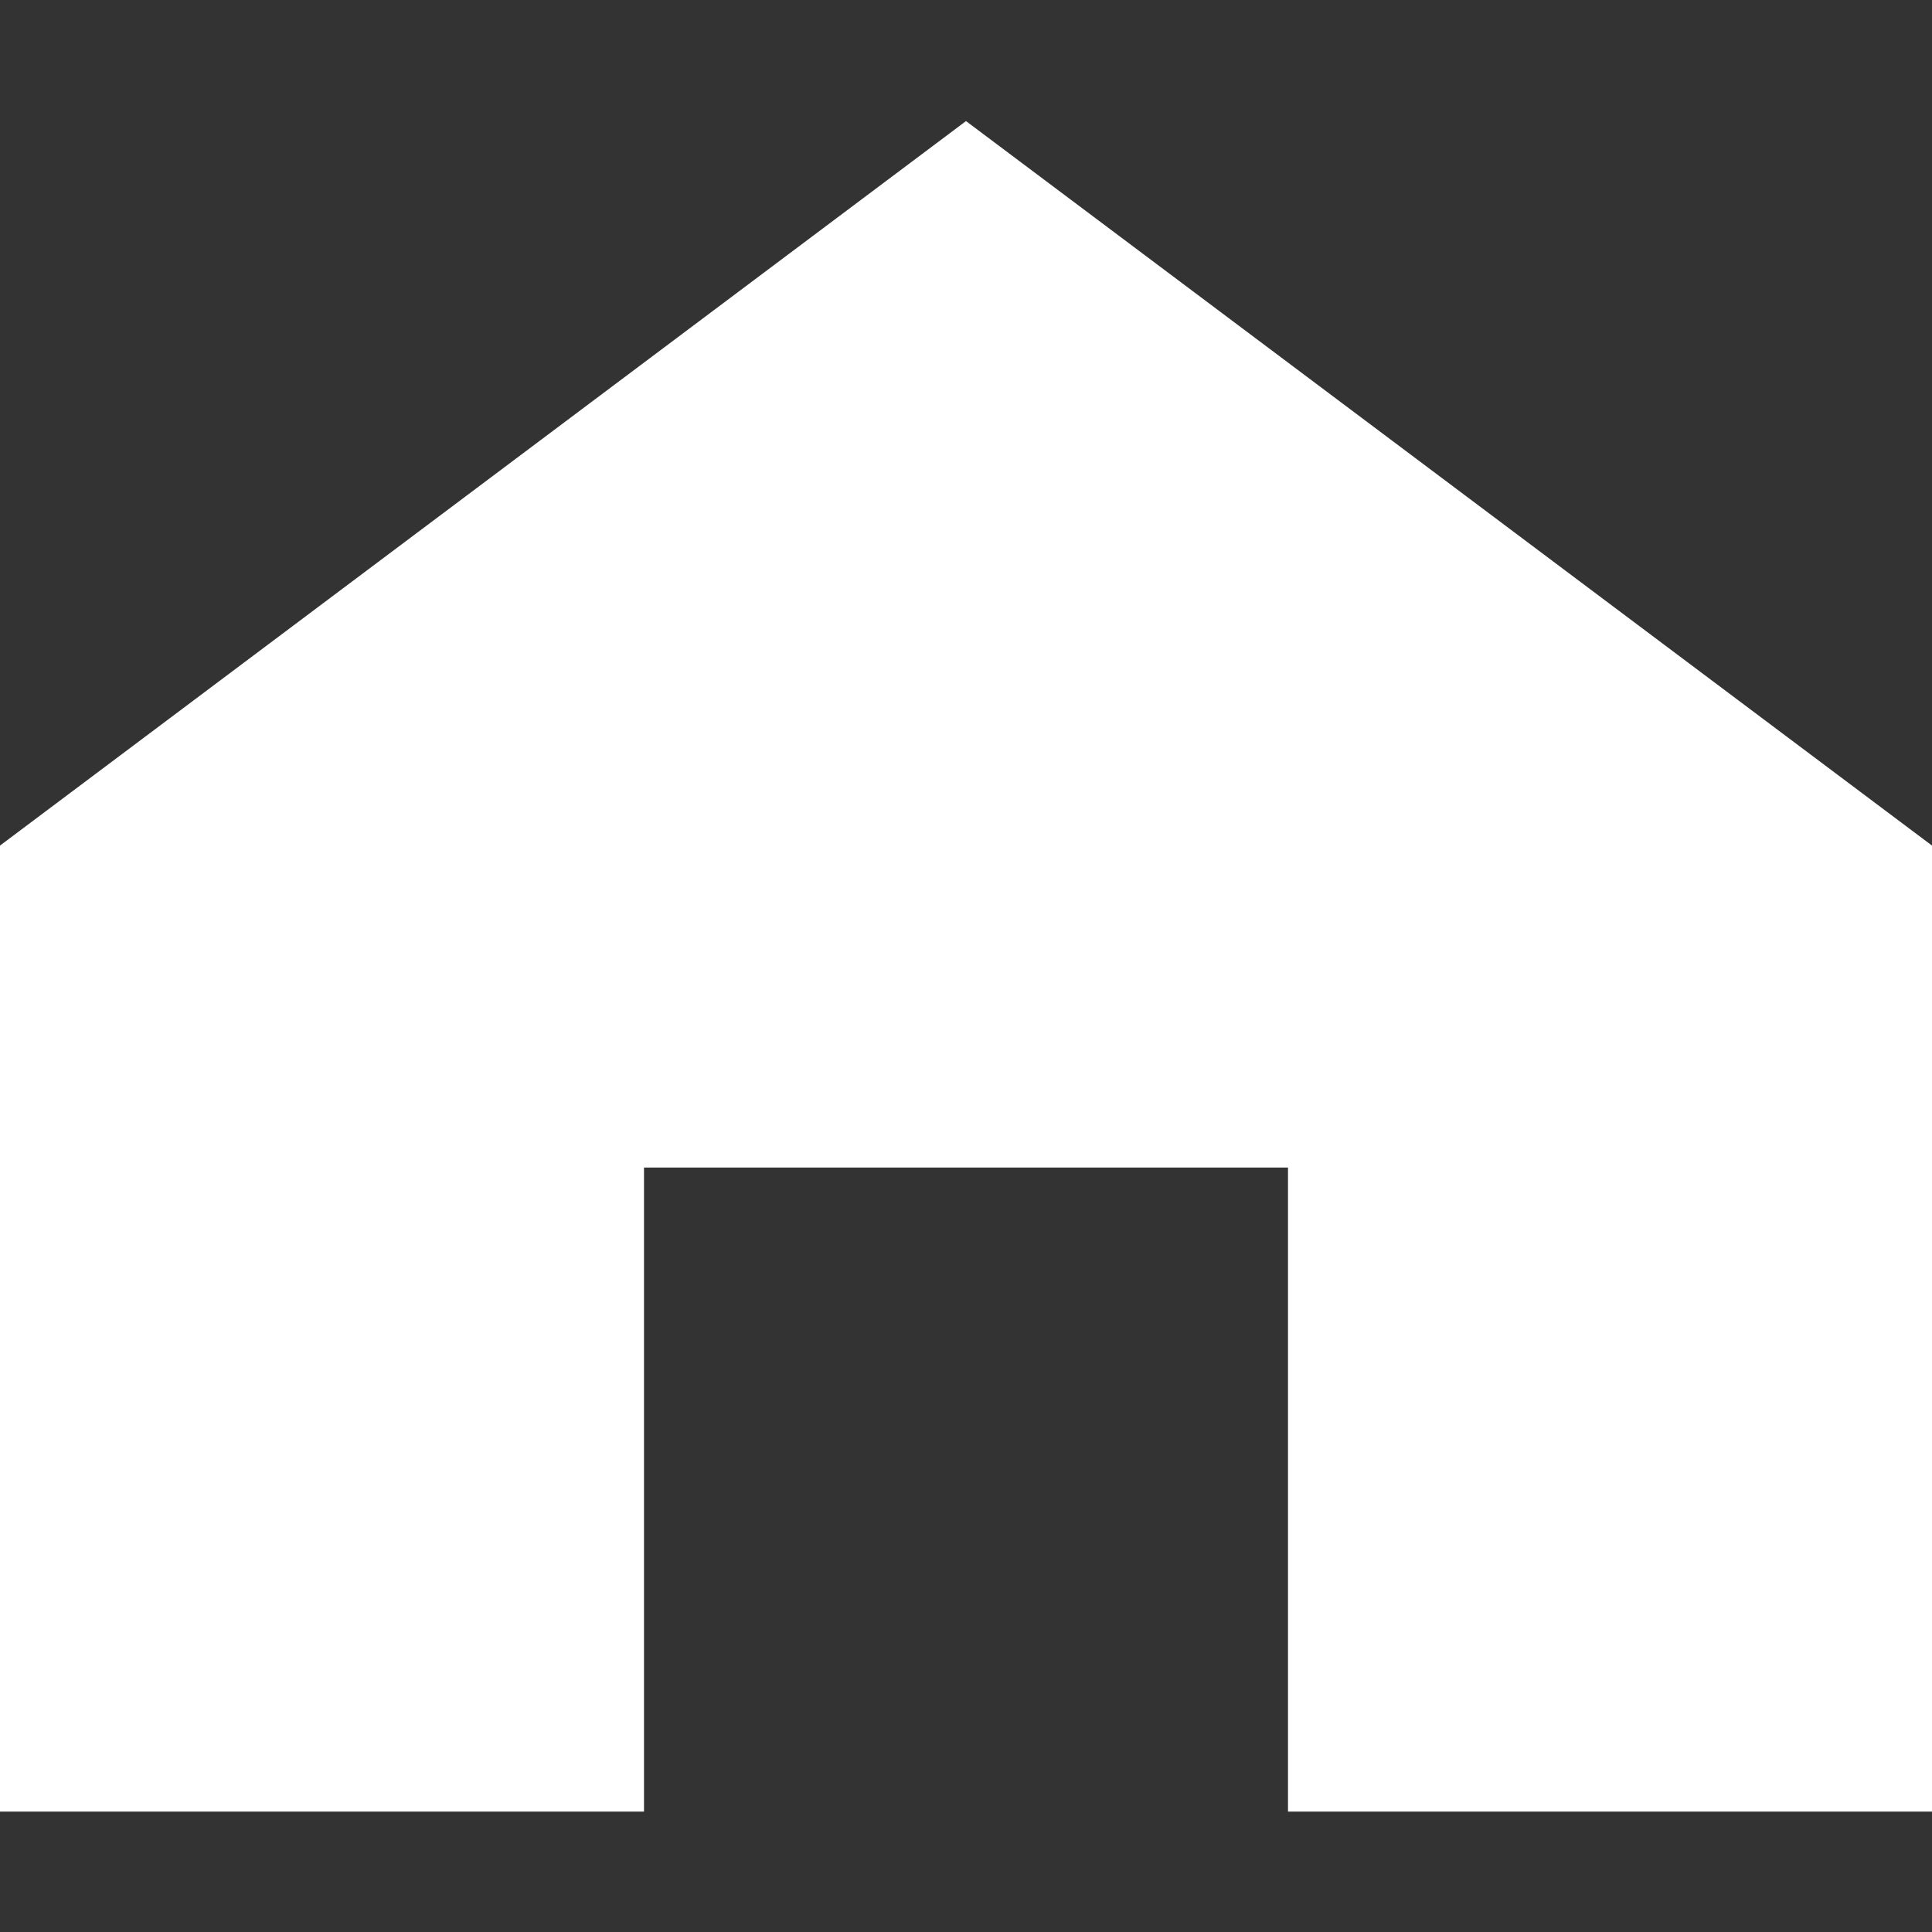 <svg id="レイヤー_1" data-name="レイヤー 1" xmlns="http://www.w3.org/2000/svg" viewBox="0 0 30 30"><rect x="0" y="0" width="30" height="30" fill="#333333" stroke="none"/><defs><style>.cls-1{fill:#fff;}</style></defs><title>icon</title><polygon class="cls-1" points="0 13.13 0 28.13 10 28.13 10 18.13 20 18.13 20 28.13 30 28.13 30 13.13 15 1.88 0 13.13"/></svg>